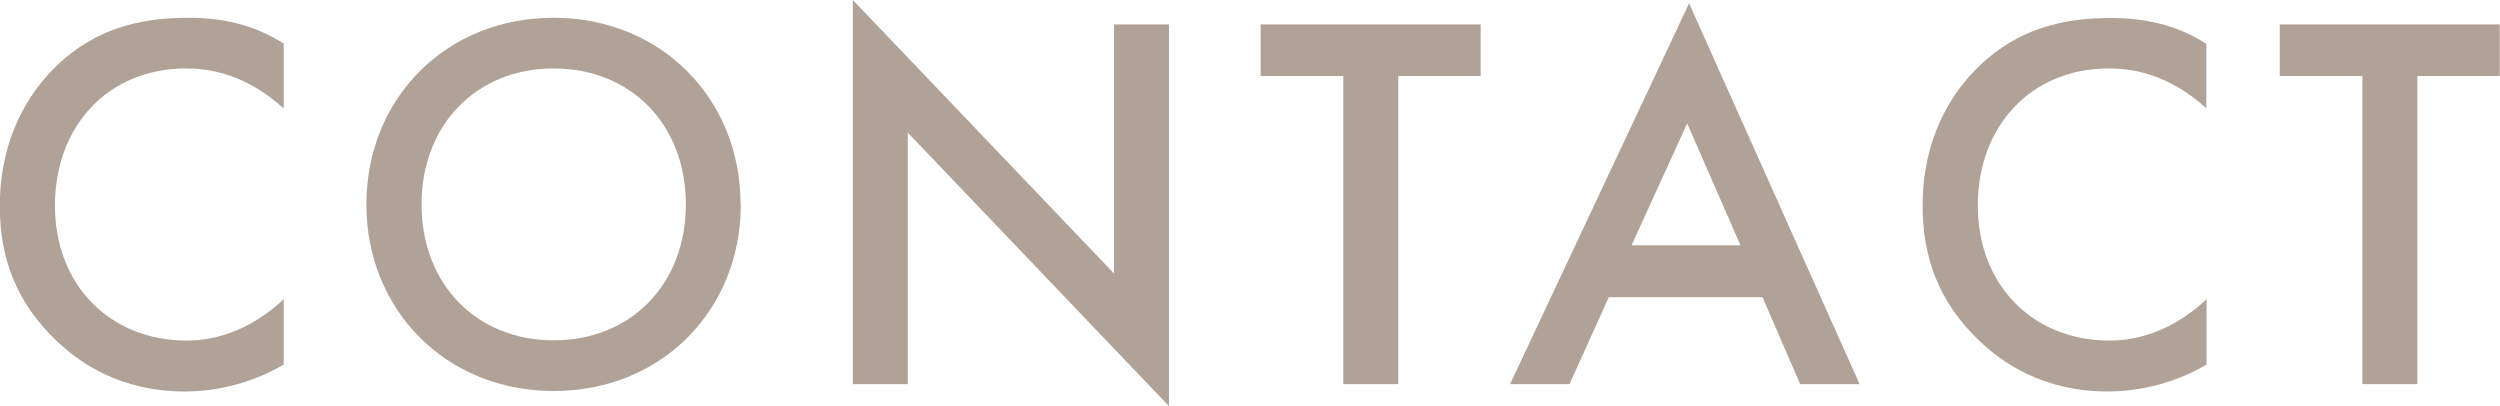 <?xml version="1.0" encoding="UTF-8"?><svg id="_レイヤー_2" xmlns="http://www.w3.org/2000/svg" viewBox="0 0 105.56 17.15"><defs><style>.cls-1{fill:#b0a297;}</style></defs><g id="_レイヤー_1-2"><g><path class="cls-1" d="M11.98,4.58c-1.69-1.53-3.26-1.69-4.12-1.69-3.3,0-5.54,2.44-5.54,5.79s2.32,5.7,5.56,5.7c1.82,0,3.24-.93,4.1-1.75v2.76c-1.53,.91-3.12,1.14-4.17,1.14-2.76,0-4.49-1.25-5.38-2.1-1.78-1.66-2.44-3.6-2.44-5.74C0,5.88,1.16,3.94,2.44,2.73c1.57-1.48,3.39-1.98,5.49-1.98,1.39,0,2.73,.25,4.05,1.09v2.73Z"/><path class="cls-1" d="M31.28,8.63c0,4.47-3.35,7.88-7.9,7.88s-7.91-3.42-7.91-7.88S18.82,.75,23.37,.75s7.9,3.42,7.9,7.88Zm-2.32,0c0-3.37-2.32-5.74-5.58-5.74s-5.58,2.37-5.58,5.74,2.32,5.74,5.58,5.74,5.58-2.37,5.58-5.74Z"/><path class="cls-1" d="M36.01,16.22V0l11.03,11.55V1.03h2.32V17.15l-11.03-11.55v10.62h-2.32Z"/><path class="cls-1" d="M59.04,3.21v13.01h-2.32V3.21h-3.49V1.03h9.29V3.21h-3.49Z"/><path class="cls-1" d="M74.42,12.55h-6.49l-1.66,3.67h-2.51L71.32,.14l7.2,16.08h-2.51l-1.59-3.67Zm-.93-2.19l-2.25-5.15-2.35,5.15h4.6Z"/><path class="cls-1" d="M93.17,4.58c-1.69-1.53-3.26-1.69-4.12-1.69-3.3,0-5.54,2.44-5.54,5.79s2.32,5.7,5.56,5.7c1.82,0,3.24-.93,4.1-1.75v2.76c-1.53,.91-3.12,1.14-4.17,1.14-2.76,0-4.49-1.25-5.38-2.1-1.78-1.66-2.44-3.6-2.44-5.74,0-2.8,1.16-4.74,2.44-5.95,1.57-1.48,3.39-1.98,5.49-1.98,1.39,0,2.73,.25,4.05,1.09v2.73Z"/><path class="cls-1" d="M102.07,3.21v13.01h-2.32V3.21h-3.49V1.03h9.29V3.21h-3.49Z"/></g></g></svg>